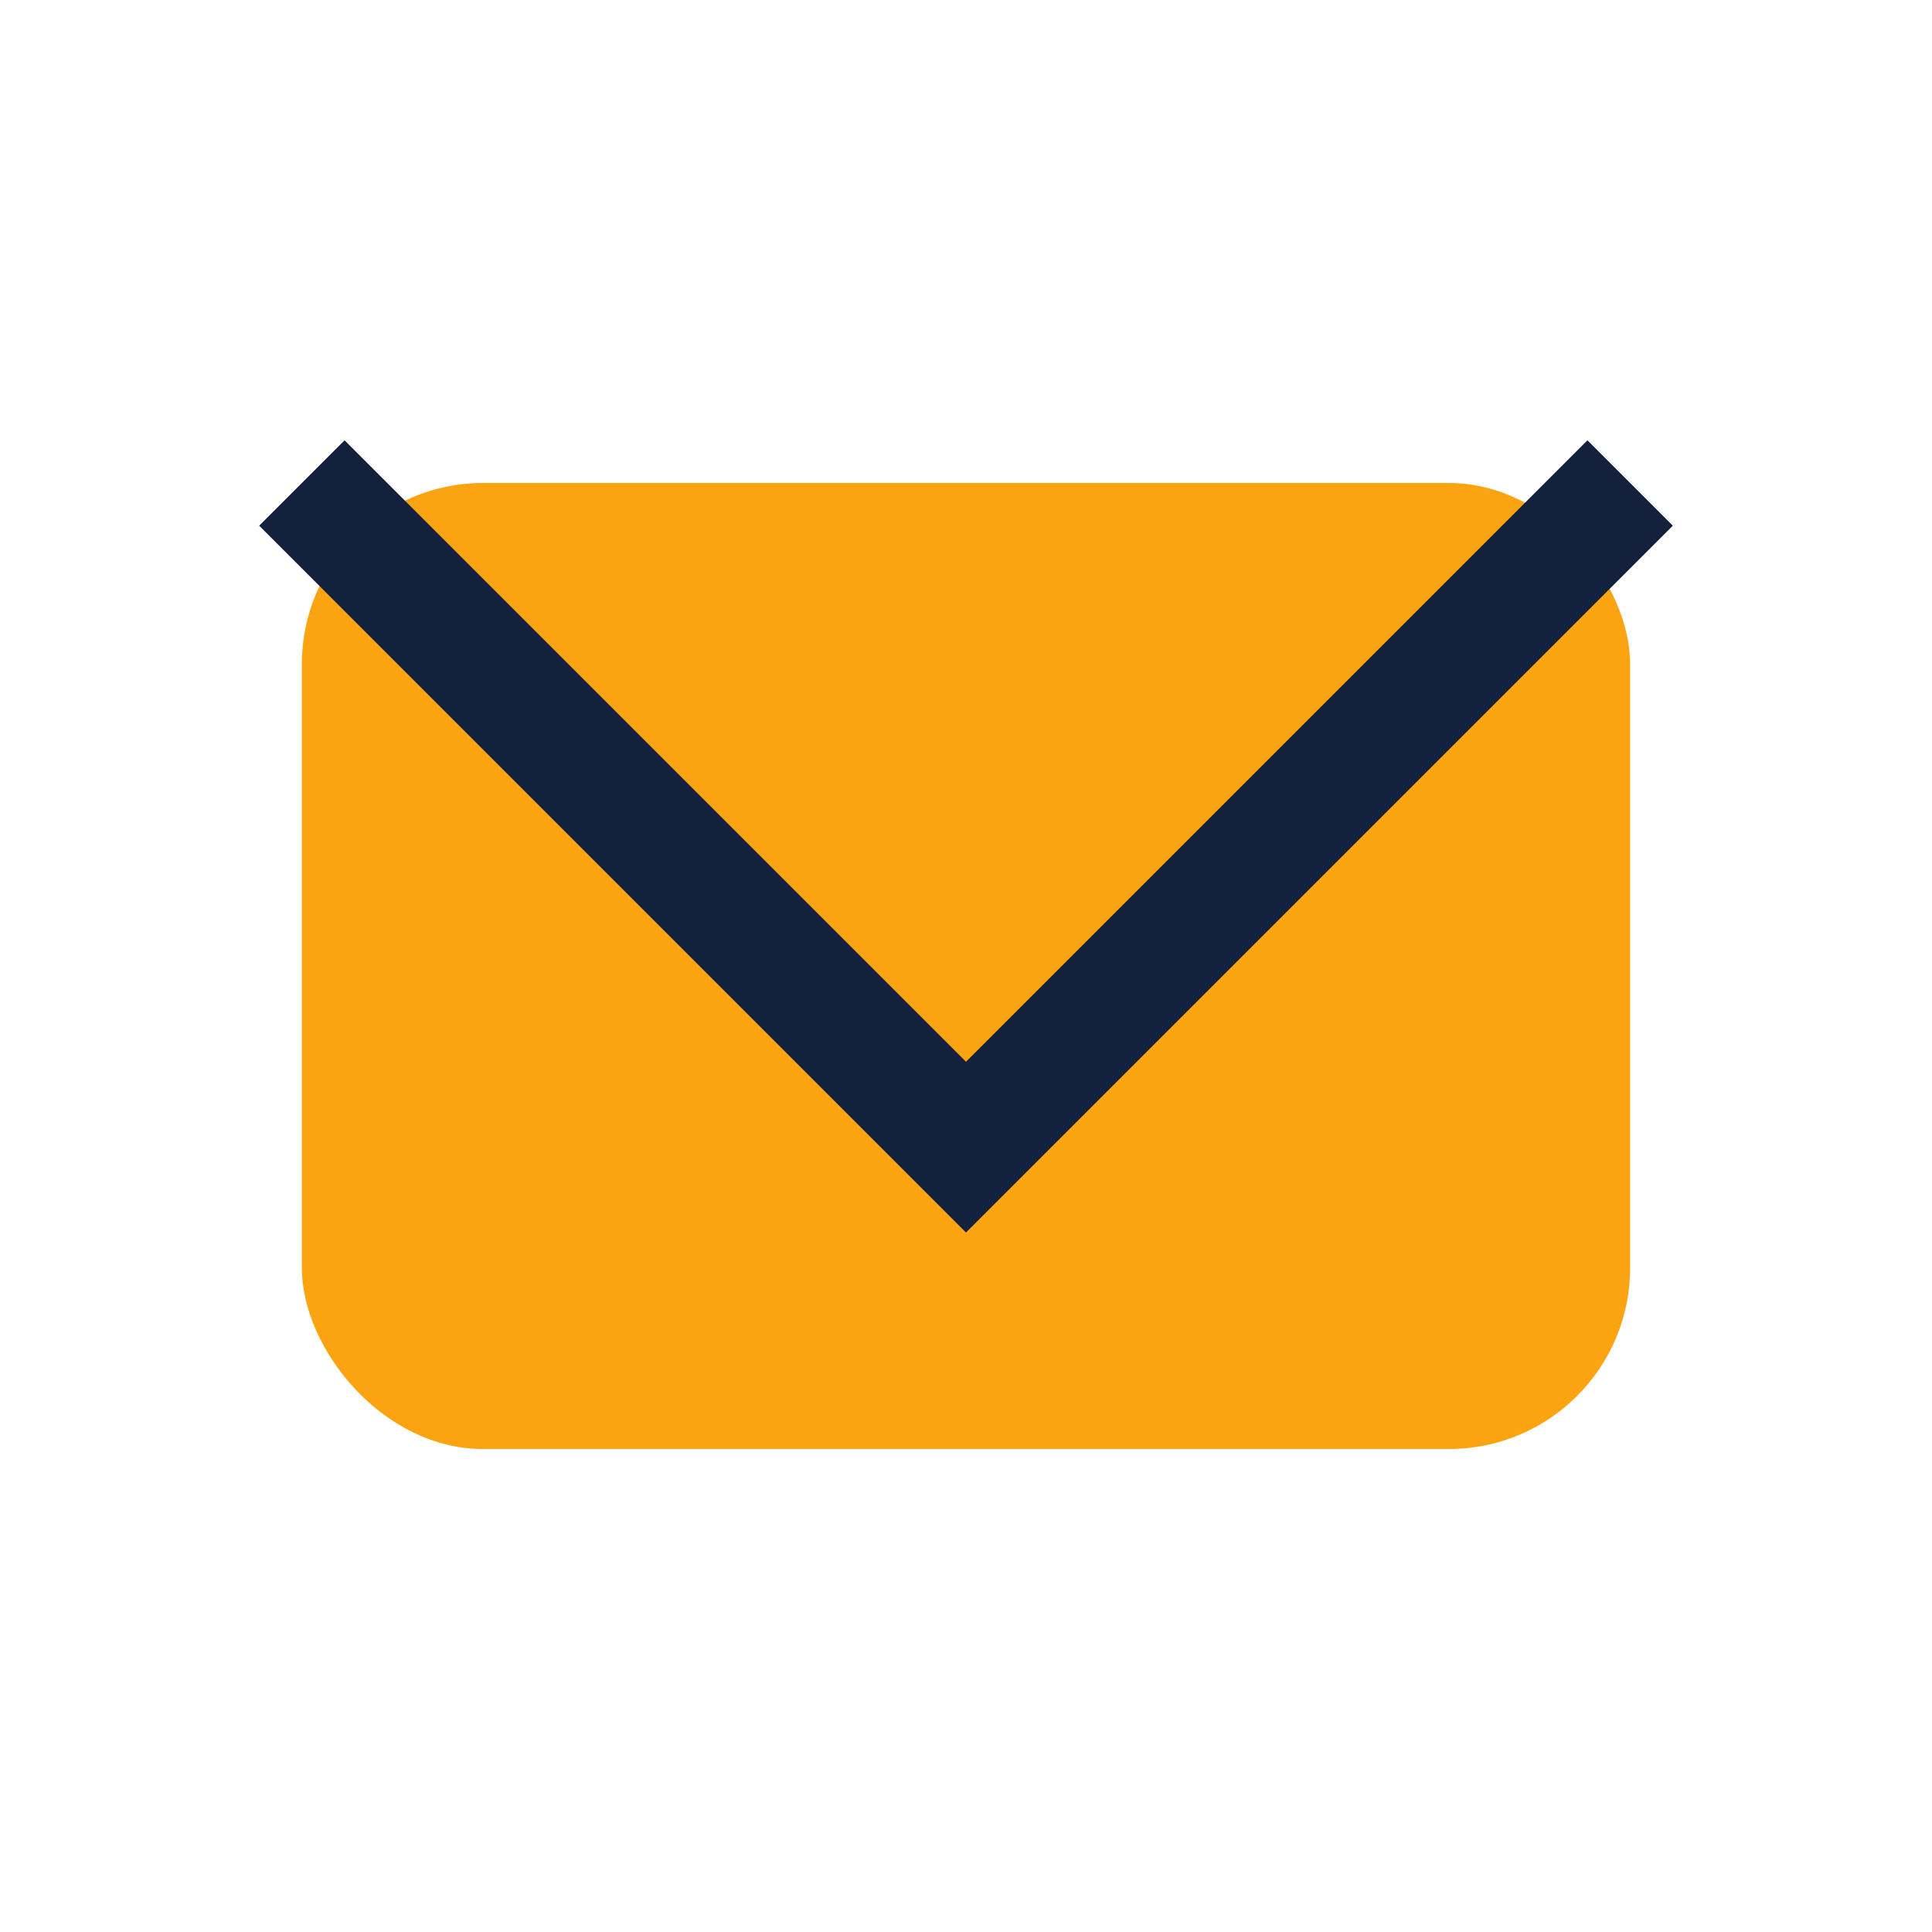 <?xml version="1.0" encoding="UTF-8"?>
<svg xmlns="http://www.w3.org/2000/svg" width="32" height="32" viewBox="0 0 32 32"><rect x="5" y="8" width="22" height="16" rx="3" fill="#FCA311"/><polyline points="5,8 16,19 27,8" fill="none" stroke="#14213D" stroke-width="2"/></svg>